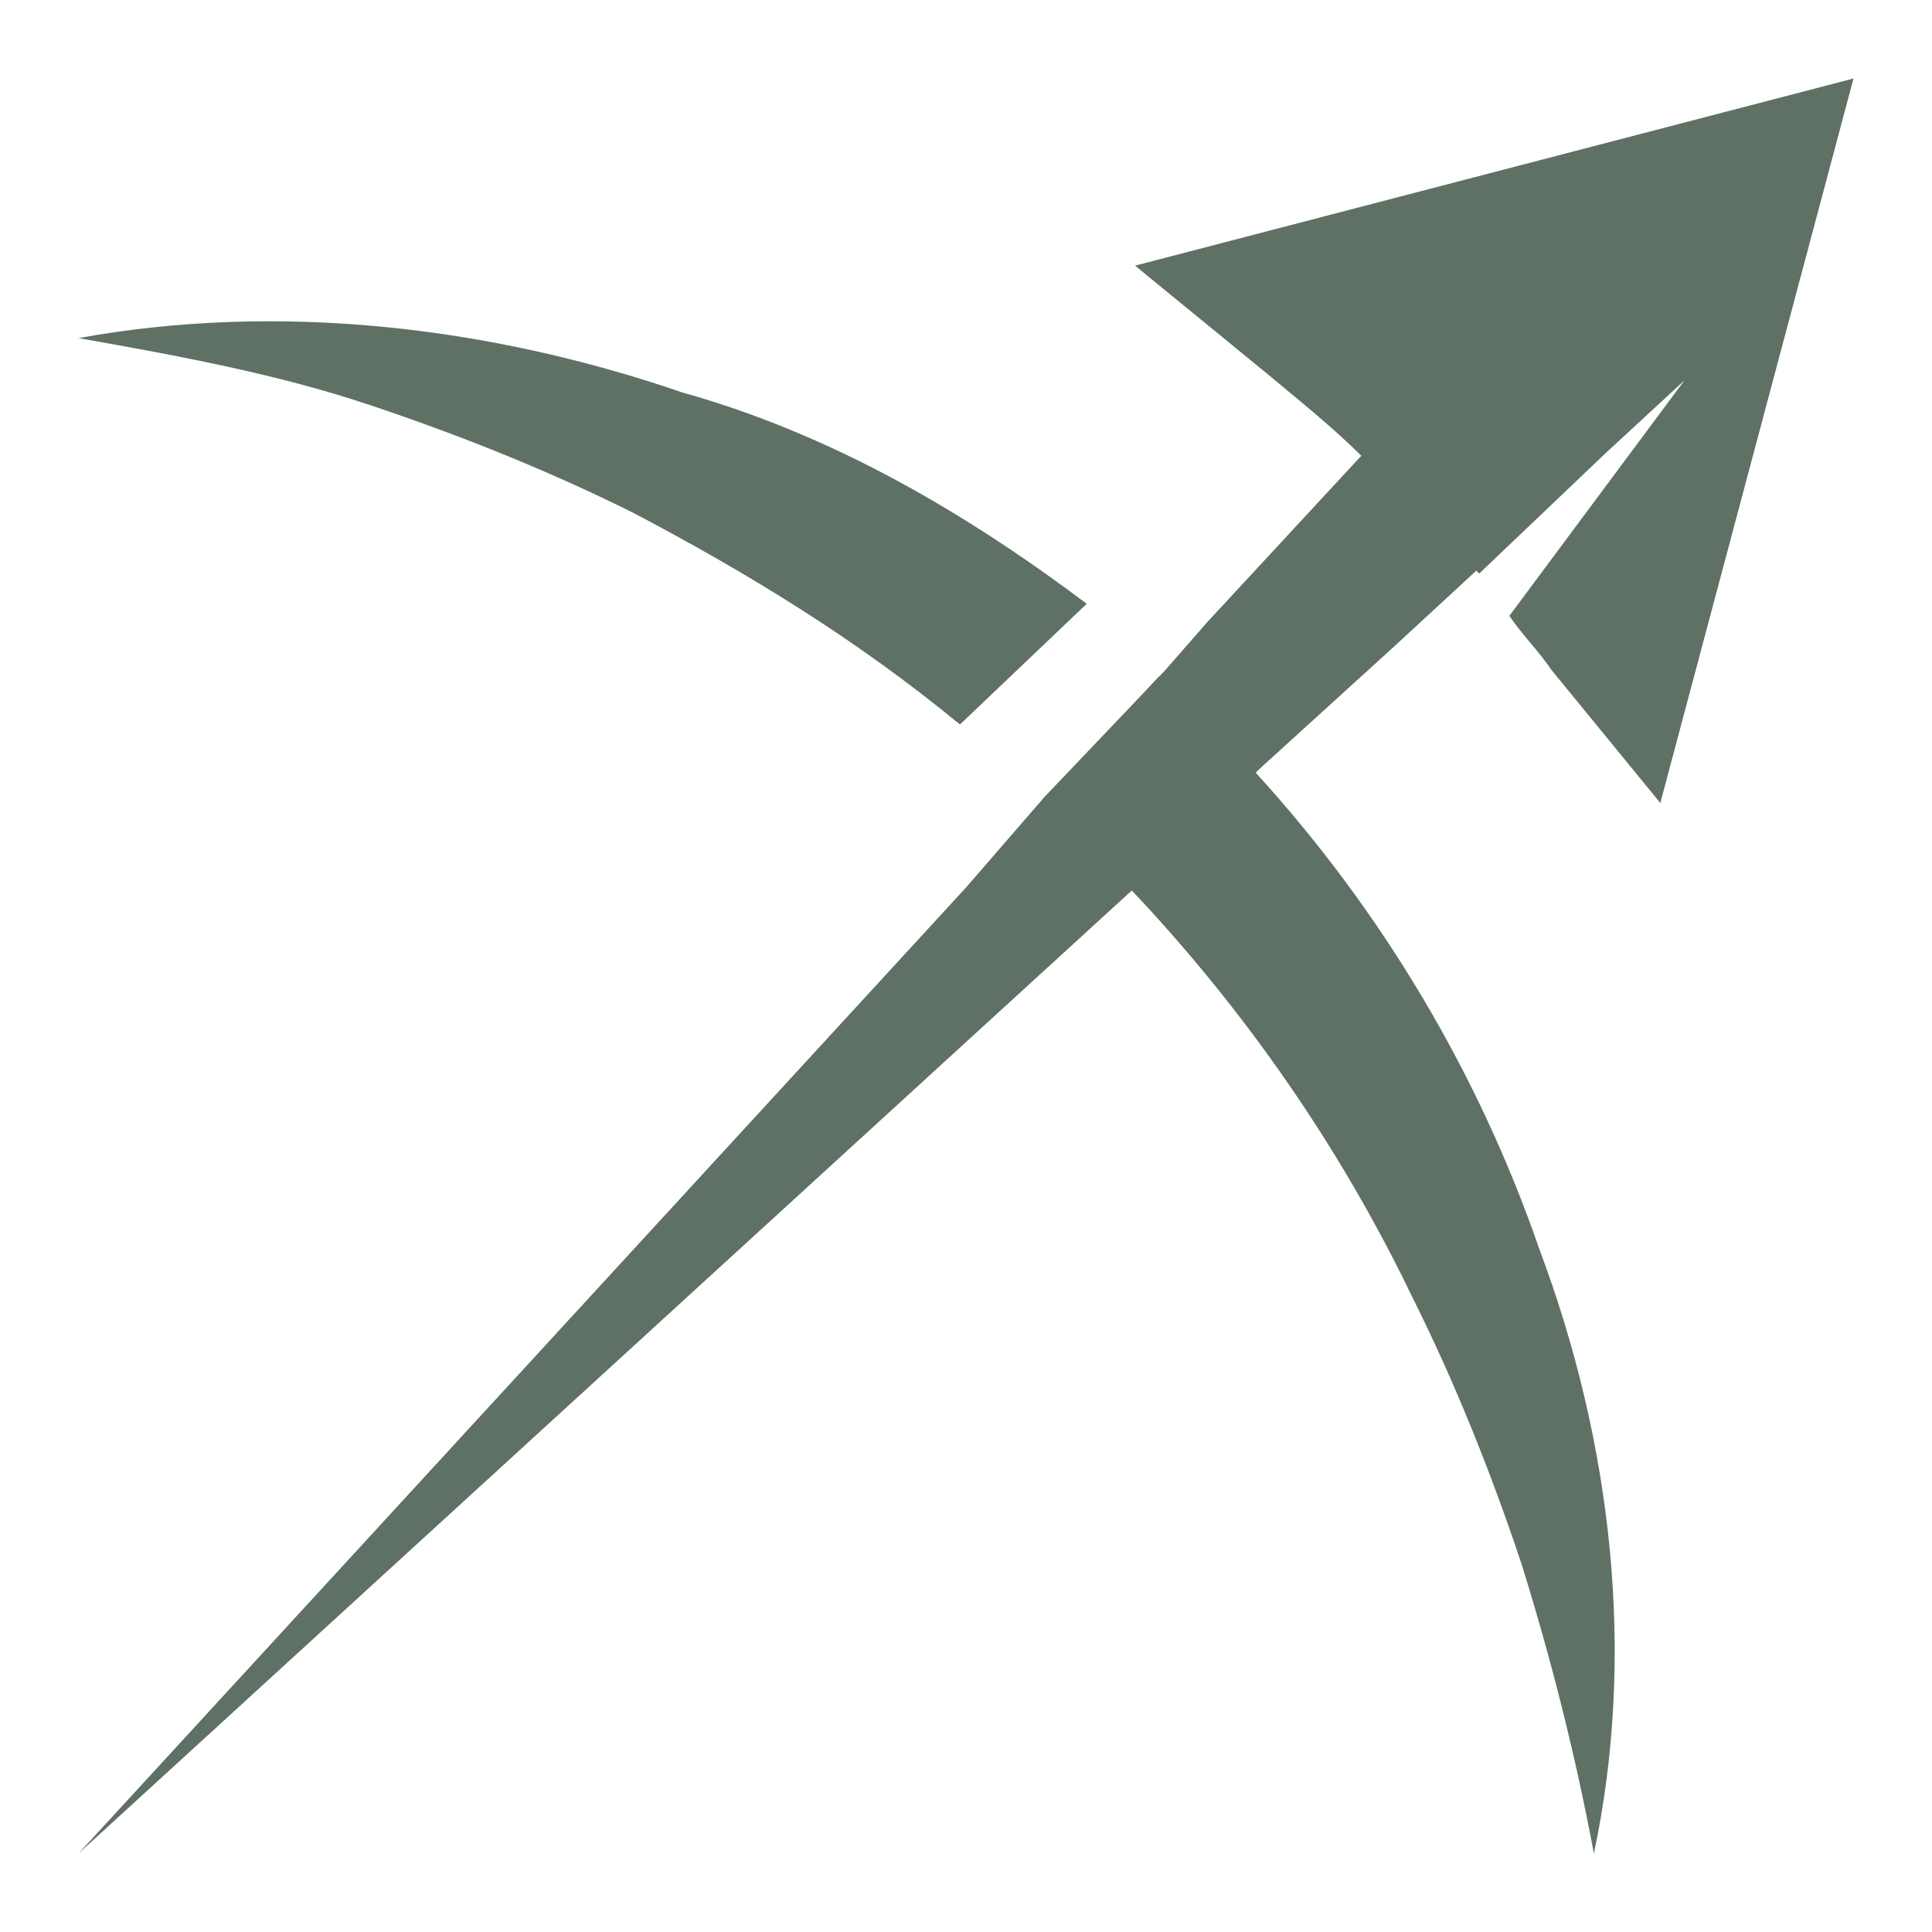 <?xml version="1.0" encoding="utf-8"?>
<!-- Generator: Adobe Illustrator 24.1.0, SVG Export Plug-In . SVG Version: 6.00 Build 0)  -->
<svg version="1.1" id="Layer_1" xmlns="http://www.w3.org/2000/svg" xmlns:xlink="http://www.w3.org/1999/xlink" x="0px" y="0px"
	 width="32px" height="32px" viewBox="0 0 32 32" style="enable-background:new 0 0 32 32;" xml:space="preserve">
<style type="text/css">
	.st0{fill:#5F7065;}
</style>
<g>
	<g>
		<g>
			<polygon class="st0" points="26.5,7.5 24.4,9.5 23.1,10.7 20.9,12.7 18.8,14.7 1.3,30.7 1.3,30.7 16,14.7 17.3,13.2 19.3,11.1 
				20,10.3 22.5,7.6 24.5,5.5 			"/>
		</g>
		<path class="st0" d="M30.7,1.3l-3.2,12l-1.8-2.2c-0.2-0.3-0.5-0.6-0.7-0.9l2.9-3.9l-1.3,1.2l-2.1,2c-0.6-0.6-1.2-1.3-1.9-1.9
			c-0.5-0.5-1-0.9-1.6-1.4l-2.2-1.8L30.7,1.3z"/>
		<path class="st0" d="M18,10l-2.1,2c-1.7-1.4-3.5-2.5-5.4-3.5C9.1,7.8,7.6,7.2,6.1,6.7C4.6,6.2,3,5.9,1.3,5.6
			c3.3-0.6,6.8-0.2,10,0.9C13.8,7.2,16,8.5,18,10z"/>
		<path class="st0" d="M26.4,30.7c-0.3-1.6-0.7-3.2-1.2-4.8c-0.5-1.5-1.1-3-1.8-4.4c-1.2-2.5-2.8-4.8-4.7-6.8
			c-0.2-0.2-0.5-0.5-0.7-0.7c-0.2-0.2-0.5-0.5-0.7-0.7l1.9-2.1c0.3,0.3,0.5,0.5,0.8,0.8c0.3,0.3,0.5,0.5,0.8,0.8
			c2.1,2.3,3.7,5,4.7,7.9C26.7,23.9,27.1,27.4,26.4,30.7z"/>
	</g>
</g>
</svg>
